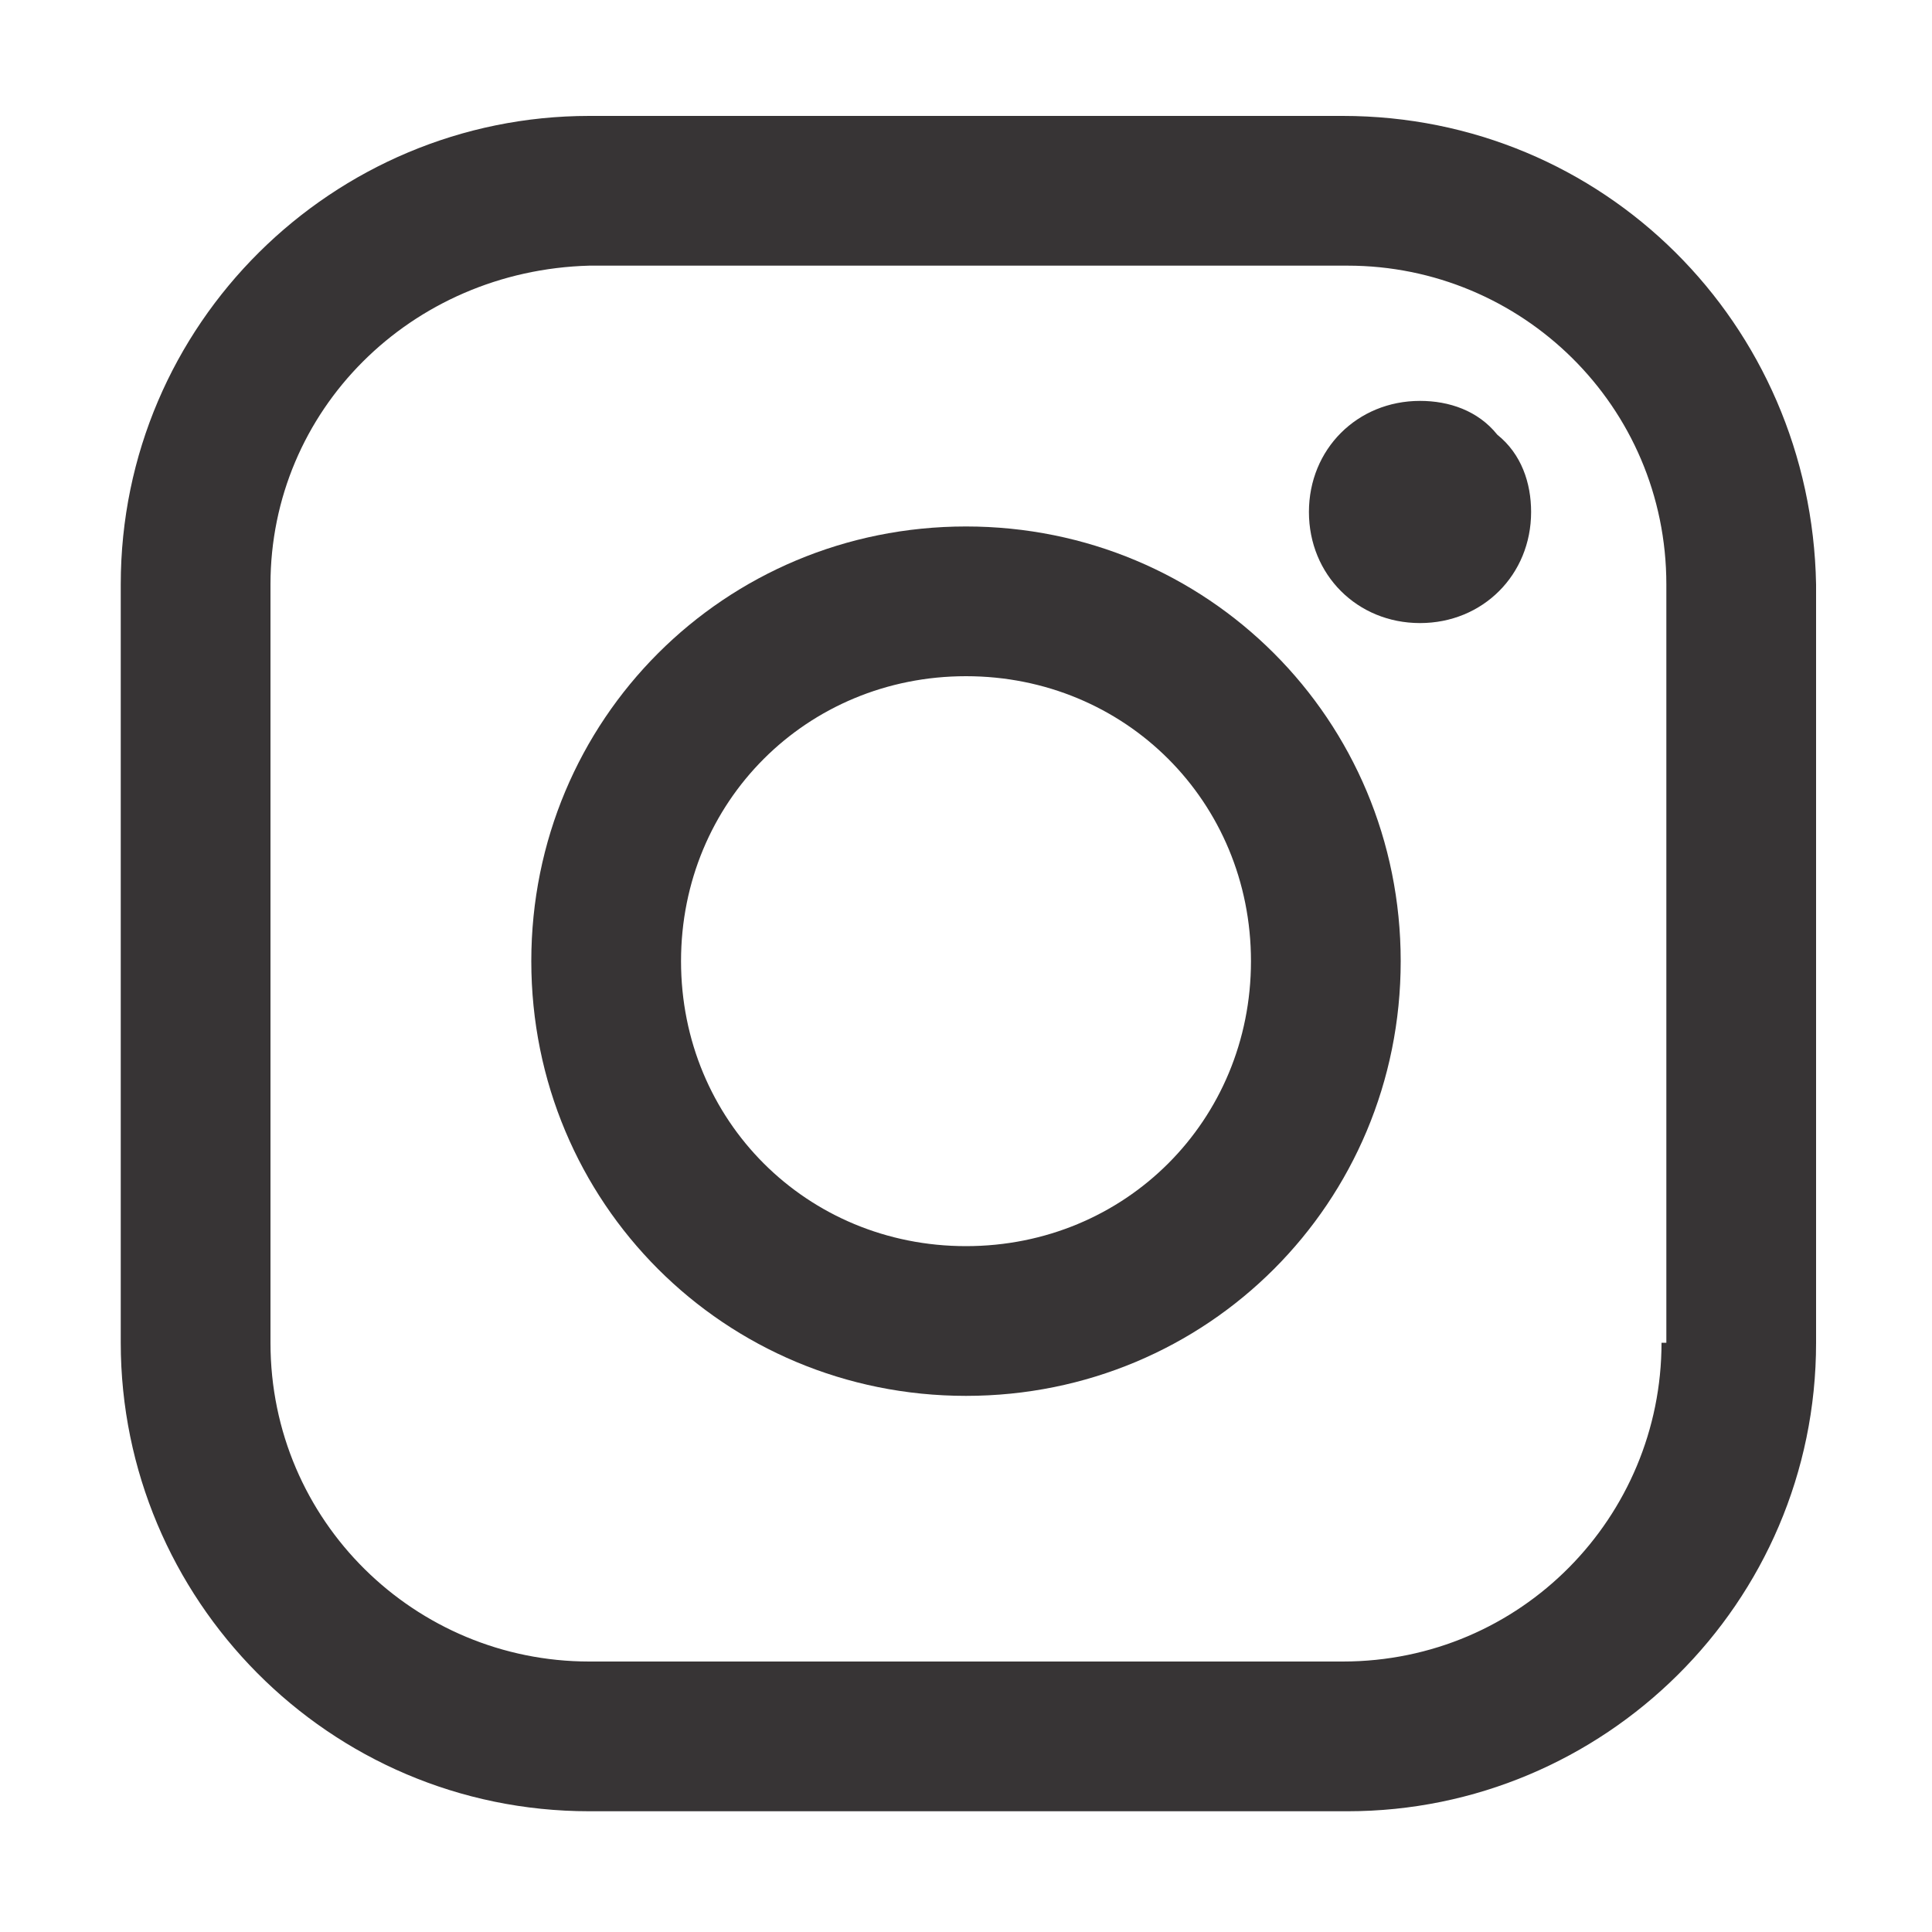 <?xml version="1.0" encoding="utf-8"?>
<!-- Generator: Adobe Illustrator 26.0.1, SVG Export Plug-In . SVG Version: 6.00 Build 0)  -->
<svg version="1.1" id="Layer_1" xmlns="http://www.w3.org/2000/svg" xmlns:xlink="http://www.w3.org/1999/xlink" x="0px" y="0px"
	 viewBox="0 0 40 40" style="enable-background:new 0 0 40 40;" xml:space="preserve">
<style type="text/css">
	.st0{fill:#373435;}
</style>
<g>
	<path class="st0" d="M27.8,2.4H12.2c-5.3,0-9.7,4.3-9.7,9.7v15.7c0,5.3,4.3,9.7,9.7,9.7h15.7c5.3,0,9.7-4.3,9.7-9.7V12.1
		C37.5,6.7,33.2,2.4,27.8,2.4z M34.4,27.8c0,3.6-2.9,6.6-6.6,6.6H12.2c-3.6,0-6.6-2.9-6.6-6.6V12.1c0-3.6,2.9-6.5,6.6-6.6h15.7
		c3.6,0,6.6,2.9,6.6,6.6V27.8L34.4,27.8z"/>
	<path class="st0" d="M20,10.9c-5,0-9,4-9,9c0,5,4,9,9,9c5,0,9-4,9-9C29,14.9,25,10.9,20,10.9z M20,25.8c-3.3,0-5.9-2.6-5.9-5.9
		c0-3.3,2.6-5.9,5.9-5.9c3.3,0,5.9,2.6,5.9,5.9c0,0,0,0,0,0C25.9,23.2,23.3,25.8,20,25.8L20,25.8z"/>
	<path class="st0" d="M29.4,8.3c-1.3,0-2.3,1-2.3,2.3c0,1.3,1,2.3,2.3,2.3c1.3,0,2.3-1,2.3-2.3c0-0.6-0.2-1.2-0.7-1.6
		C30.6,8.5,30,8.3,29.4,8.3z"/>
</g>
</svg>

